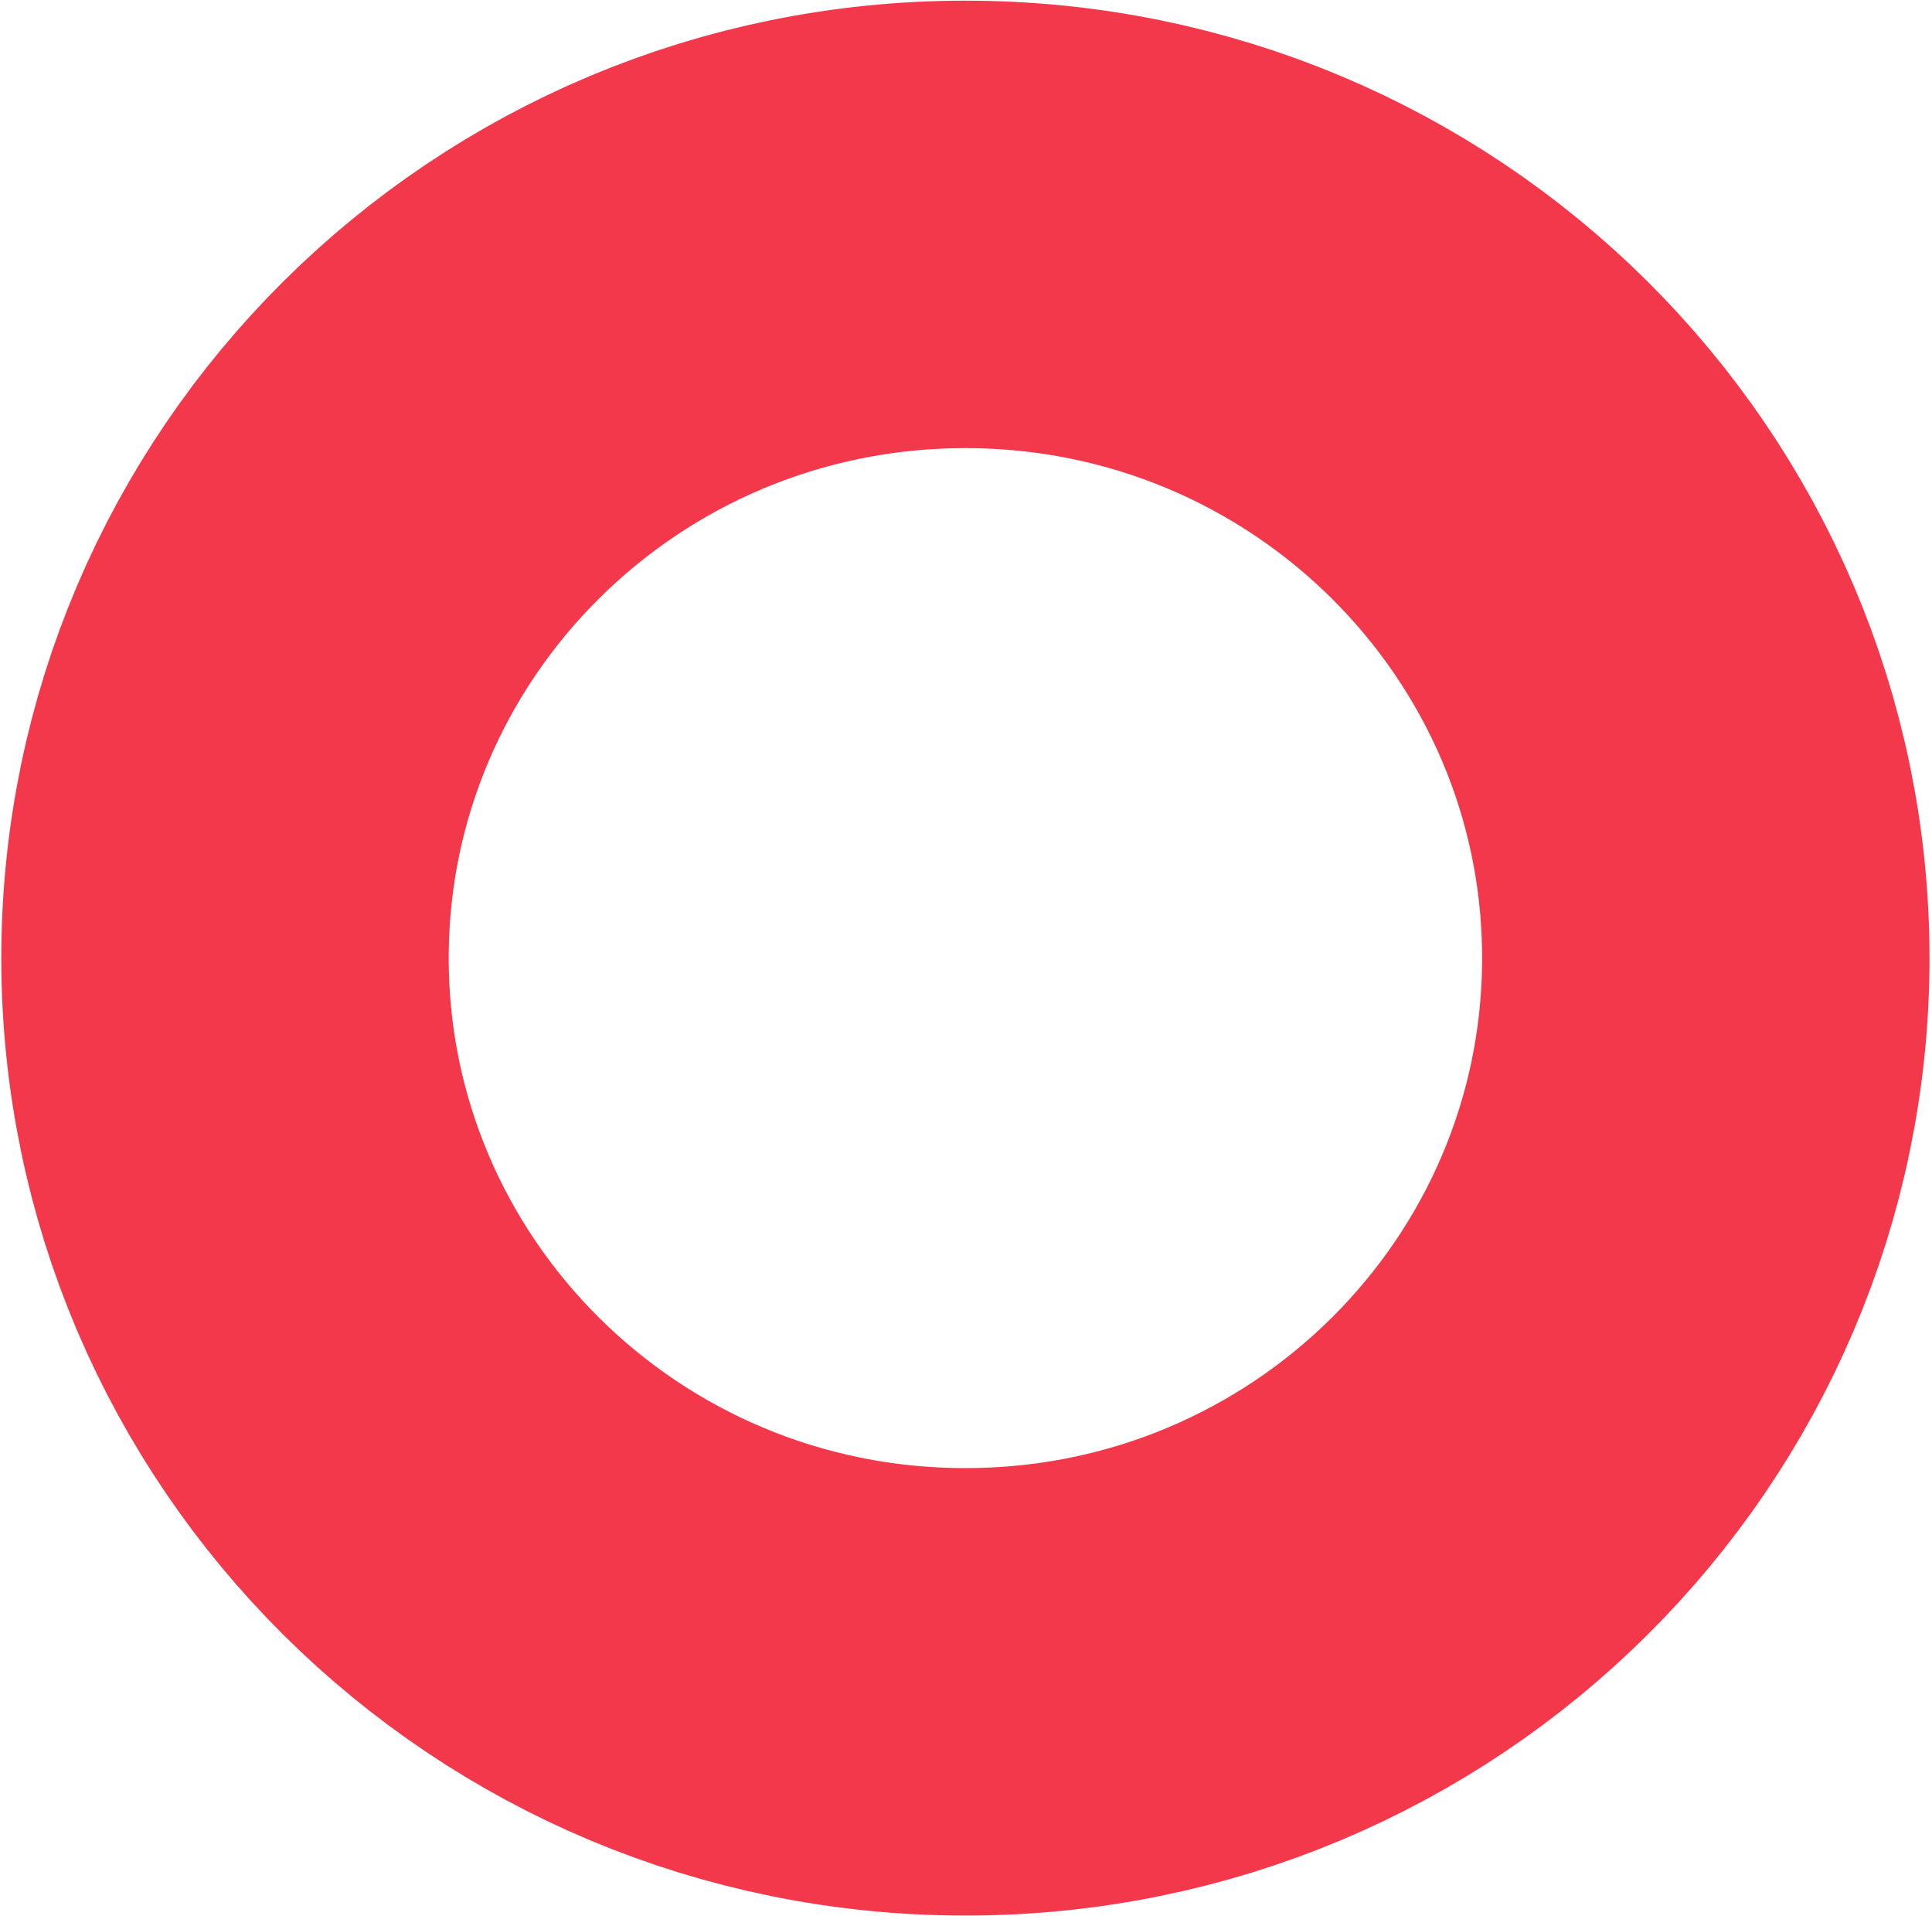 <?xml version="1.0" encoding="UTF-8"?> <svg xmlns="http://www.w3.org/2000/svg" width="475" height="471" viewBox="0 0 475 471" fill="none"> <path d="M419.387 235.533C419.387 334.783 338.254 415.901 237.355 415.901C136.456 415.901 55.323 334.783 55.323 235.533C55.323 136.282 136.456 55.164 237.355 55.164C338.254 55.164 419.387 136.282 419.387 235.533Z" stroke="#F4384B" stroke-width="110"></path> </svg> 